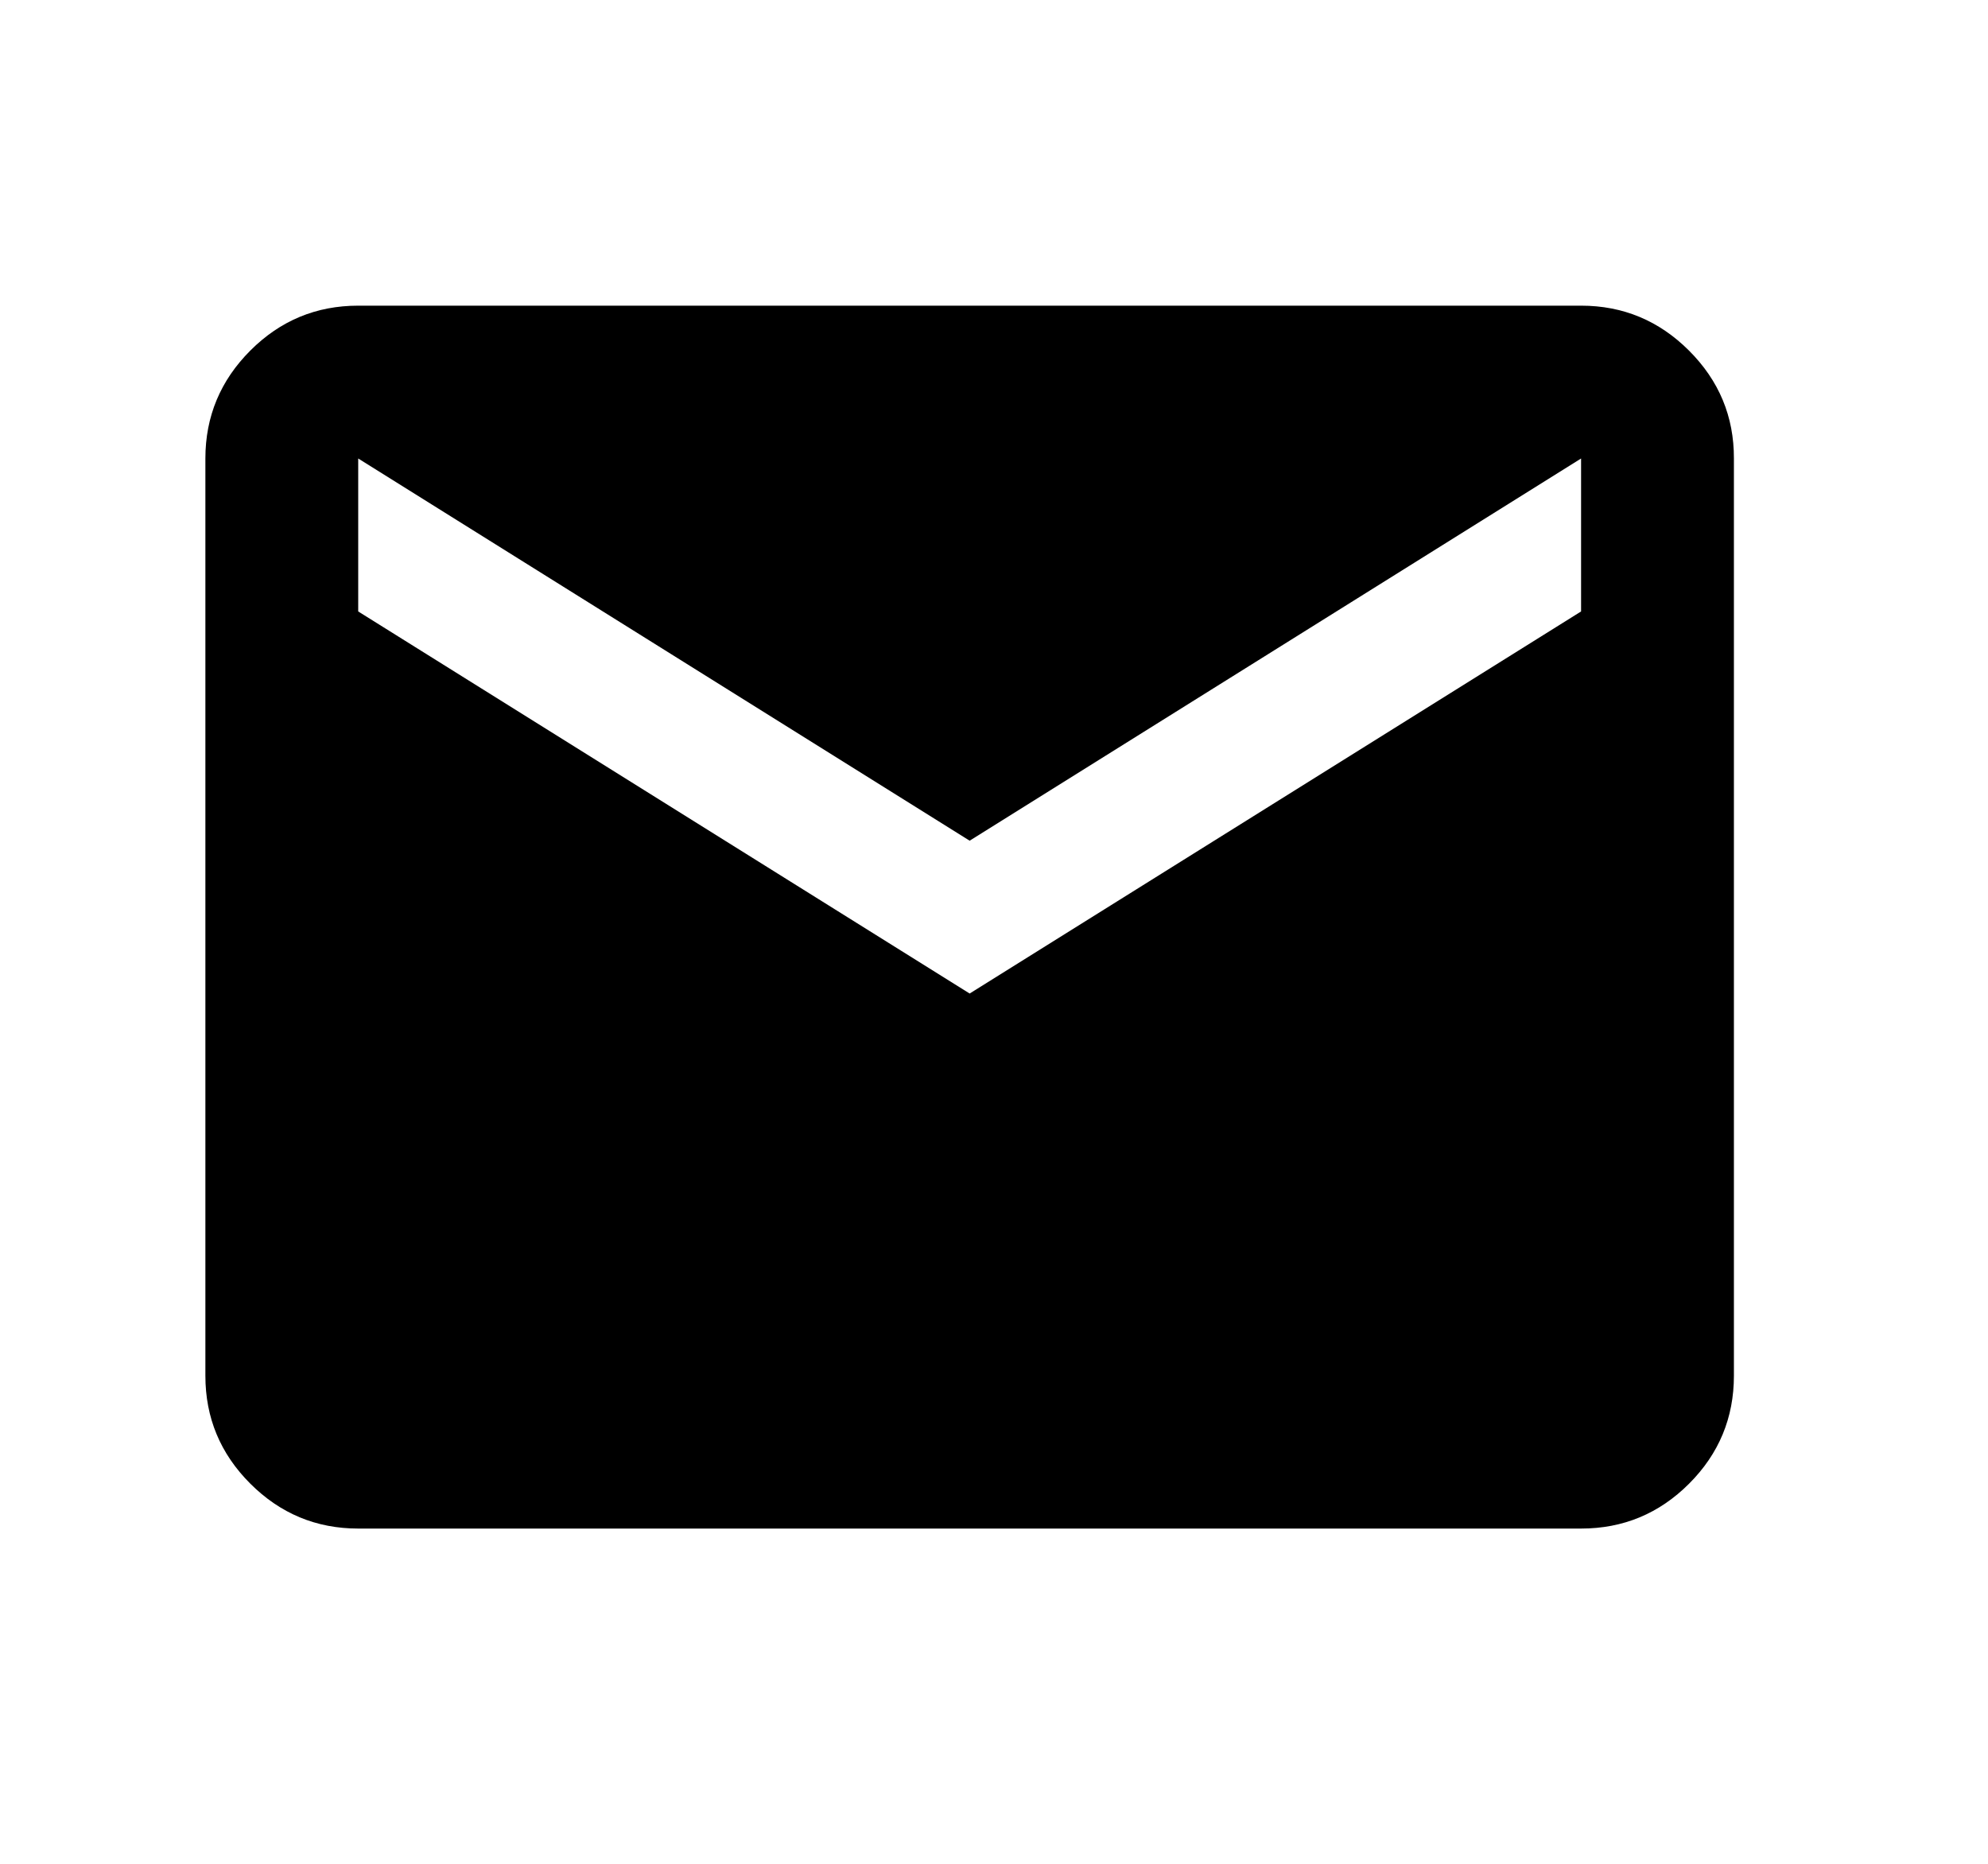 <svg width="16" height="15" viewBox="0 0 16 15" fill="none" xmlns="http://www.w3.org/2000/svg">
<path d="M2.883 12.302C2.545 12.302 2.255 12.181 2.014 11.94C1.773 11.699 1.653 11.41 1.653 11.072V3.69C1.653 3.352 1.774 3.062 2.015 2.821C2.256 2.58 2.545 2.46 2.883 2.46H12.725C13.063 2.46 13.353 2.581 13.594 2.822C13.835 3.063 13.956 3.352 13.955 3.69V11.072C13.955 11.41 13.835 11.7 13.594 11.941C13.353 12.182 13.063 12.302 12.725 12.302H2.883ZM7.804 7.996L12.725 4.921V3.69L7.804 6.766L2.883 3.69V4.921L7.804 7.996Z" fill="black"/>
</svg>

